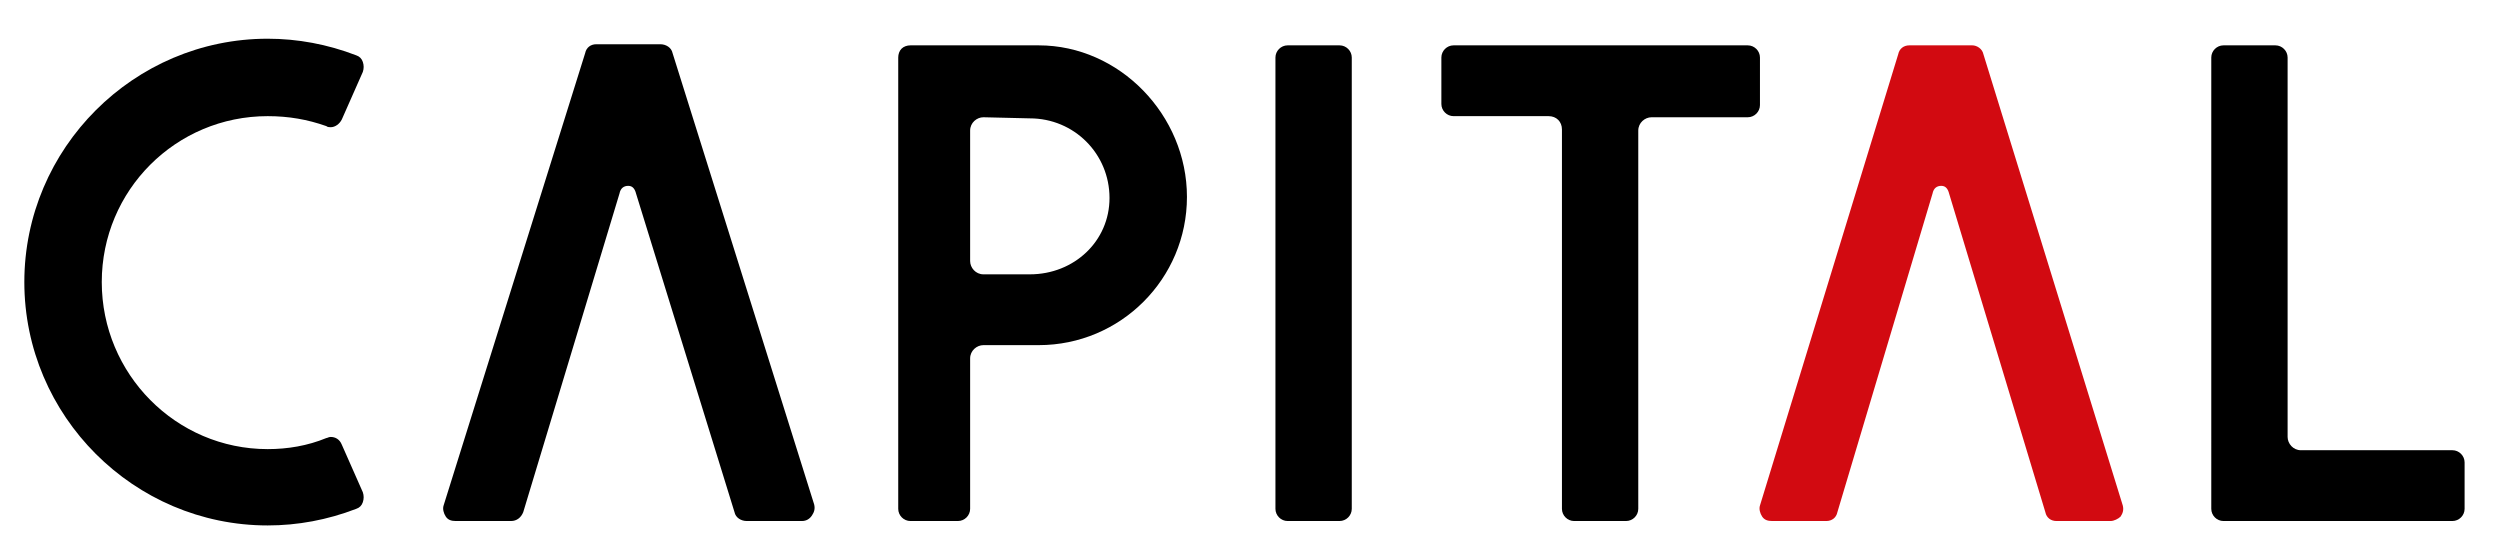 <?xml version="1.0" encoding="utf-8"?>
<!-- Generator: Adobe Illustrator 23.0.3, SVG Export Plug-In . SVG Version: 6.00 Build 0)  -->
<svg version="1.1" id="Capa_1" xmlns="http://www.w3.org/2000/svg" xmlns:xlink="http://www.w3.org/1999/xlink" x="0px" y="0px"
	 viewBox="0 0 226 50" style="enable-background:new 0 0 226 50;" xml:space="preserve">
<style type="text/css">
	.st0{fill:#D20A11;}
</style>
<g>
	<g>
		<g>
			<path d="M66.4,46.3c0.1,0.5,0.6,0.8,1.1,0.8h5c0.4,0,0.7-0.2,0.9-0.5c0.2-0.3,0.3-0.6,0.2-1L60.8,4.8C60.7,4.3,60.2,4,59.7,4
				h-5.8c-0.5,0-0.9,0.3-1,0.8L40.1,45.7c-0.1,0.3,0,0.7,0.2,1s0.5,0.4,0.9,0.4h5c0.5,0,0.9-0.3,1.1-0.8L56,17.5
				c0.1-0.5,0.4-0.7,0.8-0.7c0.4,0,0.6,0.3,0.7,0.7L66.4,46.3z"/>
		</g>
		<path d="M24.2,47.5c-12.1,0-22-9.9-22-22s9.9-22,22-22c2.7,0,5.4,0.5,8,1.5c0.3,0.1,0.5,0.3,0.6,0.6c0.1,0.3,0.1,0.6,0,0.9
			l-1.9,4.3c-0.2,0.4-0.6,0.7-1,0.7c-0.1,0-0.3,0-0.4-0.1c-1.7-0.6-3.4-0.9-5.3-0.9c-8.3,0-15,6.7-15,15s6.7,15.1,15,15.1
			c1.8,0,3.6-0.3,5.3-1c0.1,0,0.2-0.1,0.4-0.1c0.4,0,0.8,0.2,1,0.7l1.9,4.3c0.1,0.3,0.1,0.6,0,0.9c-0.1,0.3-0.3,0.5-0.6,0.6
			C29.6,47,26.9,47.5,24.2,47.5"/>
		<g>
			<path d="M116.4,47.1c-0.6,0-1.1-0.5-1.1-1.1V5.2c0-0.6,0.5-1.1,1.1-1.1h4.7c0.6,0,1.1,0.5,1.1,1.1V46c0,0.6-0.5,1.1-1.1,1.1
				H116.4z"/>
		</g>
		<g>
			<path d="M201,47.1c-0.6,0-1.1-0.5-1.1-1.1V5.2c0-0.6,0.5-1.1,1.1-1.1h4.7c0.6,0,1.1,0.5,1.1,1.1v34.3c0,0.6,0.5,1.2,1.2,1.2h13.7
				c0.6,0,1.1,0.5,1.1,1.1V46c0,0.6-0.5,1.1-1.1,1.1H201z"/>
		</g>
		<g>
			<path d="M142.3,47.1c-0.6,0-1.1-0.5-1.1-1.1V11.7c0-0.7-0.5-1.2-1.2-1.2h-8.6c-0.6,0-1.1-0.5-1.1-1.1V5.2c0-0.6,0.5-1.1,1.1-1.1
				H158c0.6,0,1.1,0.5,1.1,1.1v4.3c0,0.6-0.5,1.1-1.1,1.1h-8.7c-0.6,0-1.2,0.5-1.2,1.2V46c0,0.6-0.5,1.1-1.1,1.1H142.3z"/>
		</g>
		<g>
			<path d="M88.9,10.6c-0.6,0-1.2,0.5-1.2,1.2v11.8c0,0.6,0.5,1.2,1.2,1.2h4.2c4,0,7.2-3,7.2-6.9c0-4-3.2-7.2-7.2-7.2L88.9,10.6
				L88.9,10.6z M82.3,47.1c-0.6,0-1.1-0.5-1.1-1.1V5.2c0-0.3,0.1-0.6,0.3-0.8c0.2-0.2,0.5-0.3,0.8-0.3h11.6
				c7.3,0,13.4,6.3,13.4,13.7s-6,13.4-13.4,13.4h-5c-0.6,0-1.2,0.5-1.2,1.2V46c0,0.6-0.5,1.1-1.1,1.1H82.3z"/>
		</g>
		<path class="st0" d="M172.6,4.1c-0.5,0-0.9,0.3-1,0.8l-12.5,40.8c-0.1,0.3,0,0.7,0.2,1c0.2,0.3,0.5,0.4,0.9,0.4h4.9
			c0.5,0,0.9-0.3,1-0.8l8.6-28.8c0.1-0.5,0.4-0.7,0.8-0.7s0.6,0.3,0.7,0.7l8.7,28.8c0.1,0.5,0.5,0.8,1,0.8h4.9
			c0.3,0,0.7-0.2,0.9-0.4c0.2-0.3,0.3-0.6,0.2-1L179.3,4.9c-0.1-0.5-0.6-0.8-1-0.8L172.6,4.1L172.6,4.1z"/>
	</g>
</g>
</svg>
